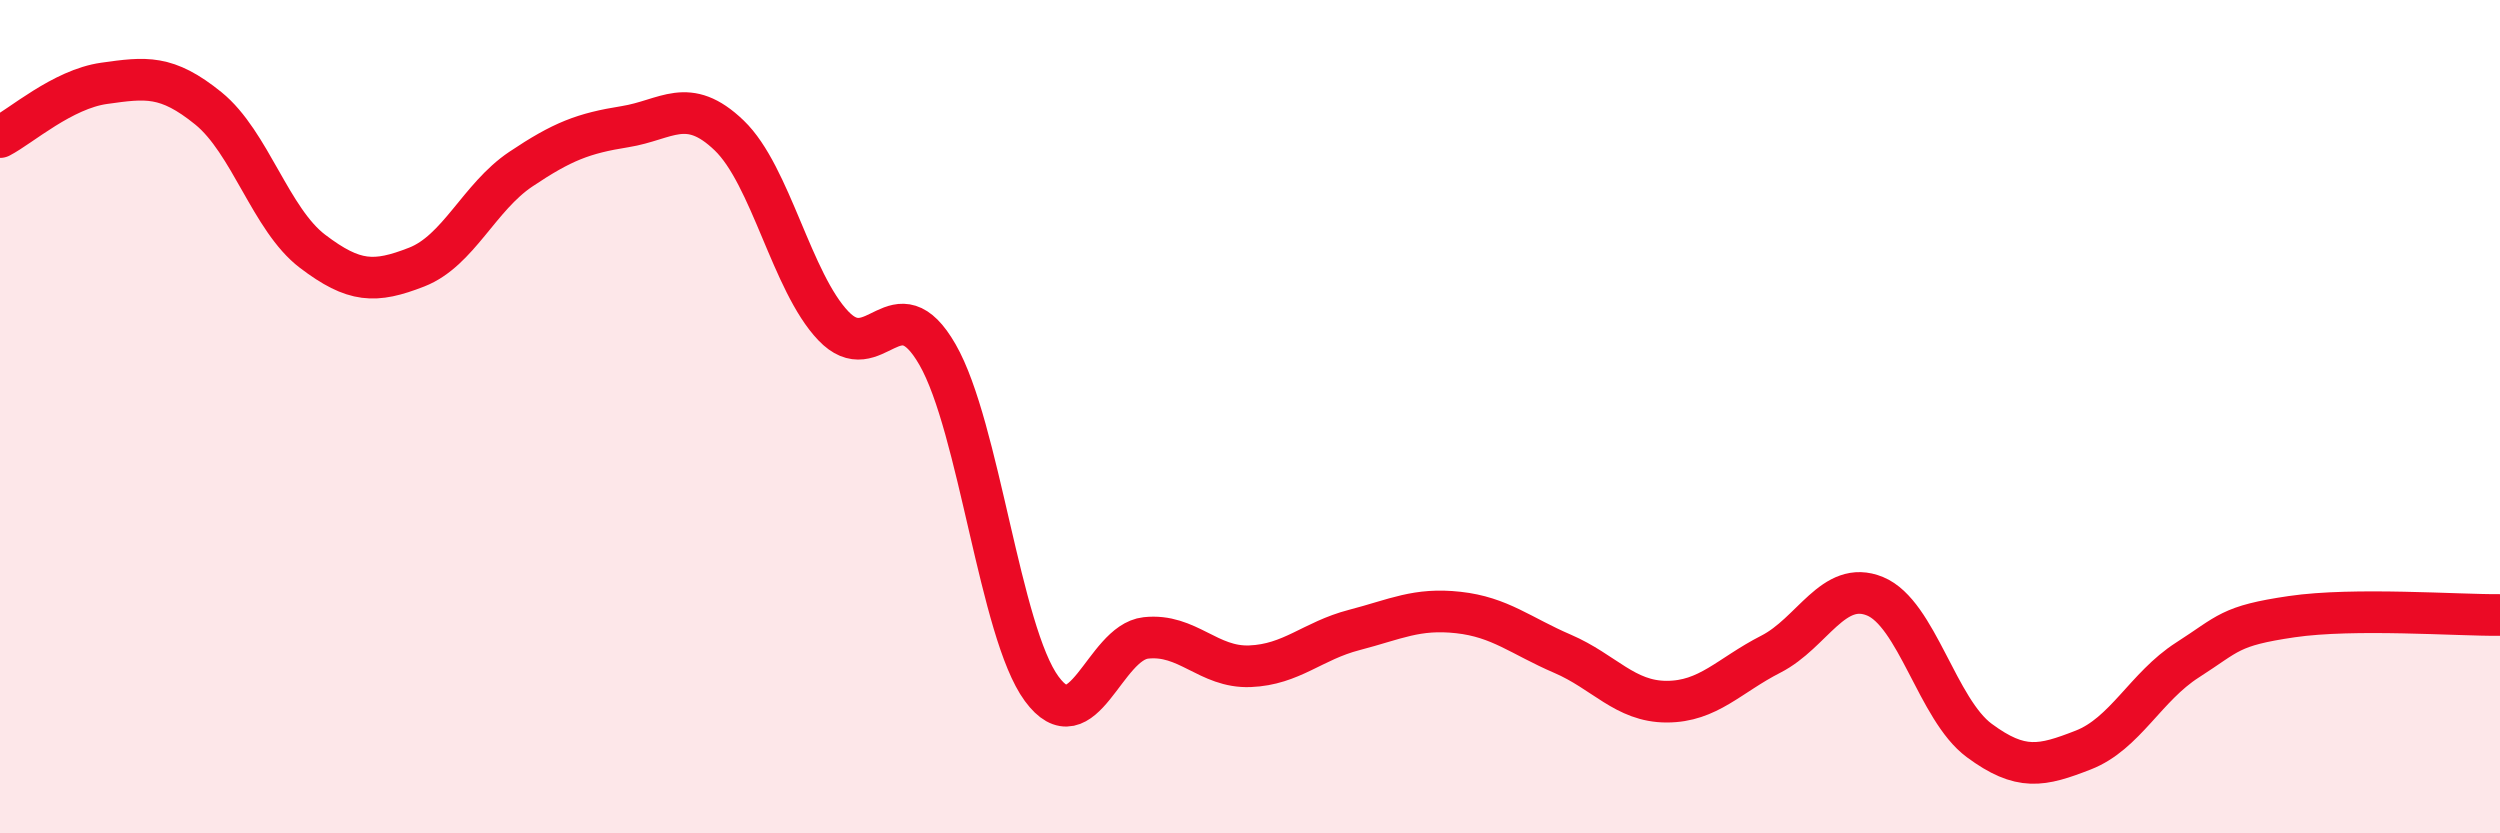 
    <svg width="60" height="20" viewBox="0 0 60 20" xmlns="http://www.w3.org/2000/svg">
      <path
        d="M 0,3.29 C 0.5,3.03 1.5,2.14 2.5,2 C 3.5,1.86 4,1.79 5,2.6 C 6,3.41 6.5,5.27 7.5,6.03 C 8.5,6.79 9,6.8 10,6.41 C 11,6.02 11.5,4.73 12.5,4.06 C 13.5,3.39 14,3.2 15,3.04 C 16,2.88 16.5,2.29 17.5,3.25 C 18.5,4.21 19,6.77 20,7.82 C 21,8.87 21.5,6.77 22.5,8.51 C 23.5,10.25 24,15.17 25,16.53 C 26,17.89 26.5,15.42 27.5,15.31 C 28.5,15.2 29,16.03 30,15.99 C 31,15.95 31.5,15.38 32.5,15.12 C 33.5,14.86 34,14.59 35,14.7 C 36,14.81 36.5,15.26 37.5,15.69 C 38.5,16.12 39,16.84 40,16.84 C 41,16.84 41.5,16.21 42.5,15.7 C 43.5,15.19 44,13.9 45,14.31 C 46,14.72 46.5,17.03 47.5,17.77 C 48.5,18.51 49,18.39 50,18 C 51,17.61 51.5,16.48 52.5,15.84 C 53.5,15.2 53.5,15.02 55,14.8 C 56.5,14.58 59,14.77 60,14.76L60 20L0 20Z"
        fill="#EB0A25"
        opacity="0.1"
        stroke-linecap="round"
        stroke-linejoin="round"
      />
      <path
        d="M 0,3.29 C 0.5,3.03 1.5,2.14 2.5,2 C 3.5,1.86 4,1.79 5,2.6 C 6,3.41 6.5,5.27 7.5,6.03 C 8.5,6.79 9,6.8 10,6.41 C 11,6.02 11.5,4.73 12.5,4.06 C 13.5,3.39 14,3.2 15,3.04 C 16,2.88 16.5,2.29 17.5,3.25 C 18.5,4.21 19,6.77 20,7.82 C 21,8.87 21.5,6.77 22.5,8.51 C 23.5,10.25 24,15.17 25,16.53 C 26,17.89 26.5,15.42 27.5,15.31 C 28.5,15.2 29,16.03 30,15.99 C 31,15.95 31.5,15.38 32.5,15.12 C 33.5,14.86 34,14.59 35,14.7 C 36,14.81 36.5,15.26 37.5,15.69 C 38.5,16.12 39,16.84 40,16.84 C 41,16.84 41.5,16.21 42.5,15.7 C 43.5,15.19 44,13.9 45,14.31 C 46,14.72 46.5,17.03 47.5,17.77 C 48.5,18.51 49,18.39 50,18 C 51,17.61 51.5,16.48 52.5,15.84 C 53.5,15.2 53.5,15.02 55,14.8 C 56.5,14.58 59,14.77 60,14.76"
        stroke="#EB0A25"
        stroke-width="1"
        fill="none"
        stroke-linecap="round"
        stroke-linejoin="round"
      />
    </svg>
  